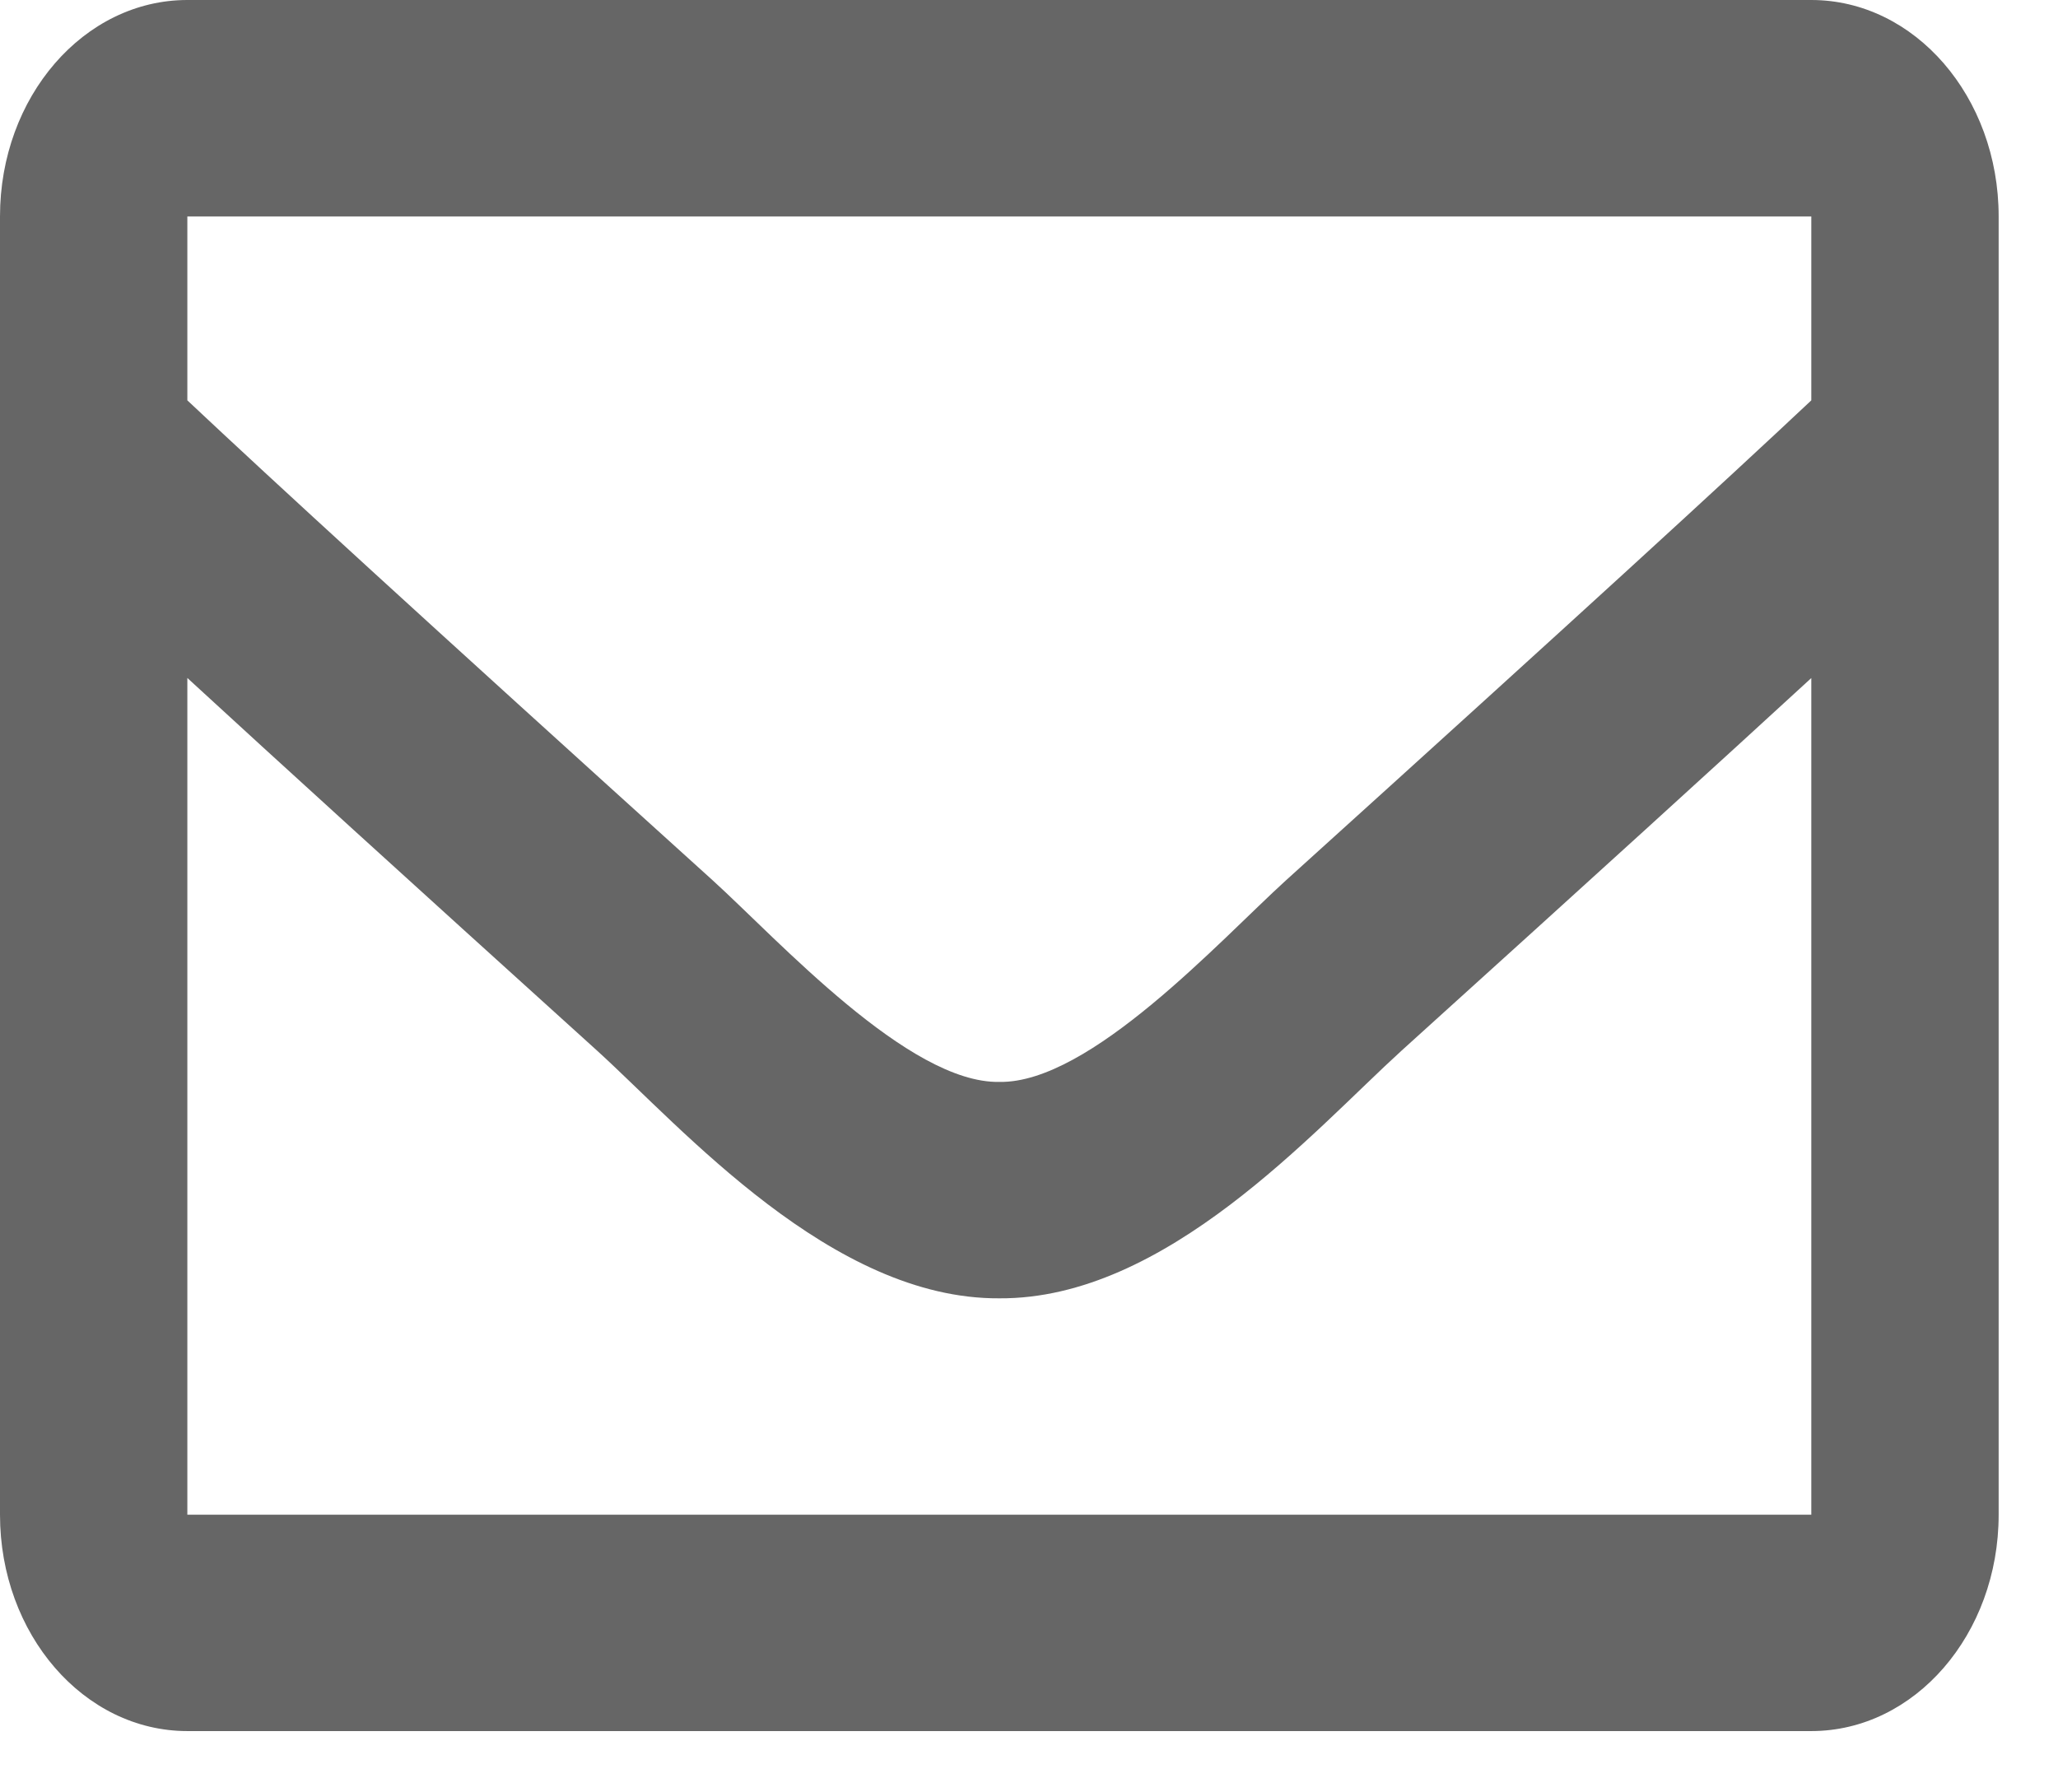 <svg width="31" height="27" viewBox="0 0 31 27" fill="none" xmlns="http://www.w3.org/2000/svg">
<path d="M27.284 0H2.822C1.264 0 0 1.459 0 3.26V22.818C0 24.618 1.264 26.077 2.822 26.077H27.284C28.842 26.077 30.106 24.618 30.106 22.818V3.26C30.106 1.459 28.842 0 27.284 0ZM27.284 3.26V6.031C25.965 7.271 23.863 9.199 19.37 13.262C18.38 14.162 16.418 16.323 15.053 16.298C13.688 16.323 11.726 14.162 10.736 13.262C6.243 9.199 4.141 7.271 2.822 6.031V3.26H27.284ZM2.822 22.818V10.213C4.17 11.453 6.081 13.192 8.993 15.826C10.278 16.994 12.529 19.574 15.053 19.558C17.565 19.574 19.787 17.032 21.113 15.826C24.025 13.193 25.936 11.453 27.284 10.214V22.818H2.822Z" fill="#666666"/>
</svg>
